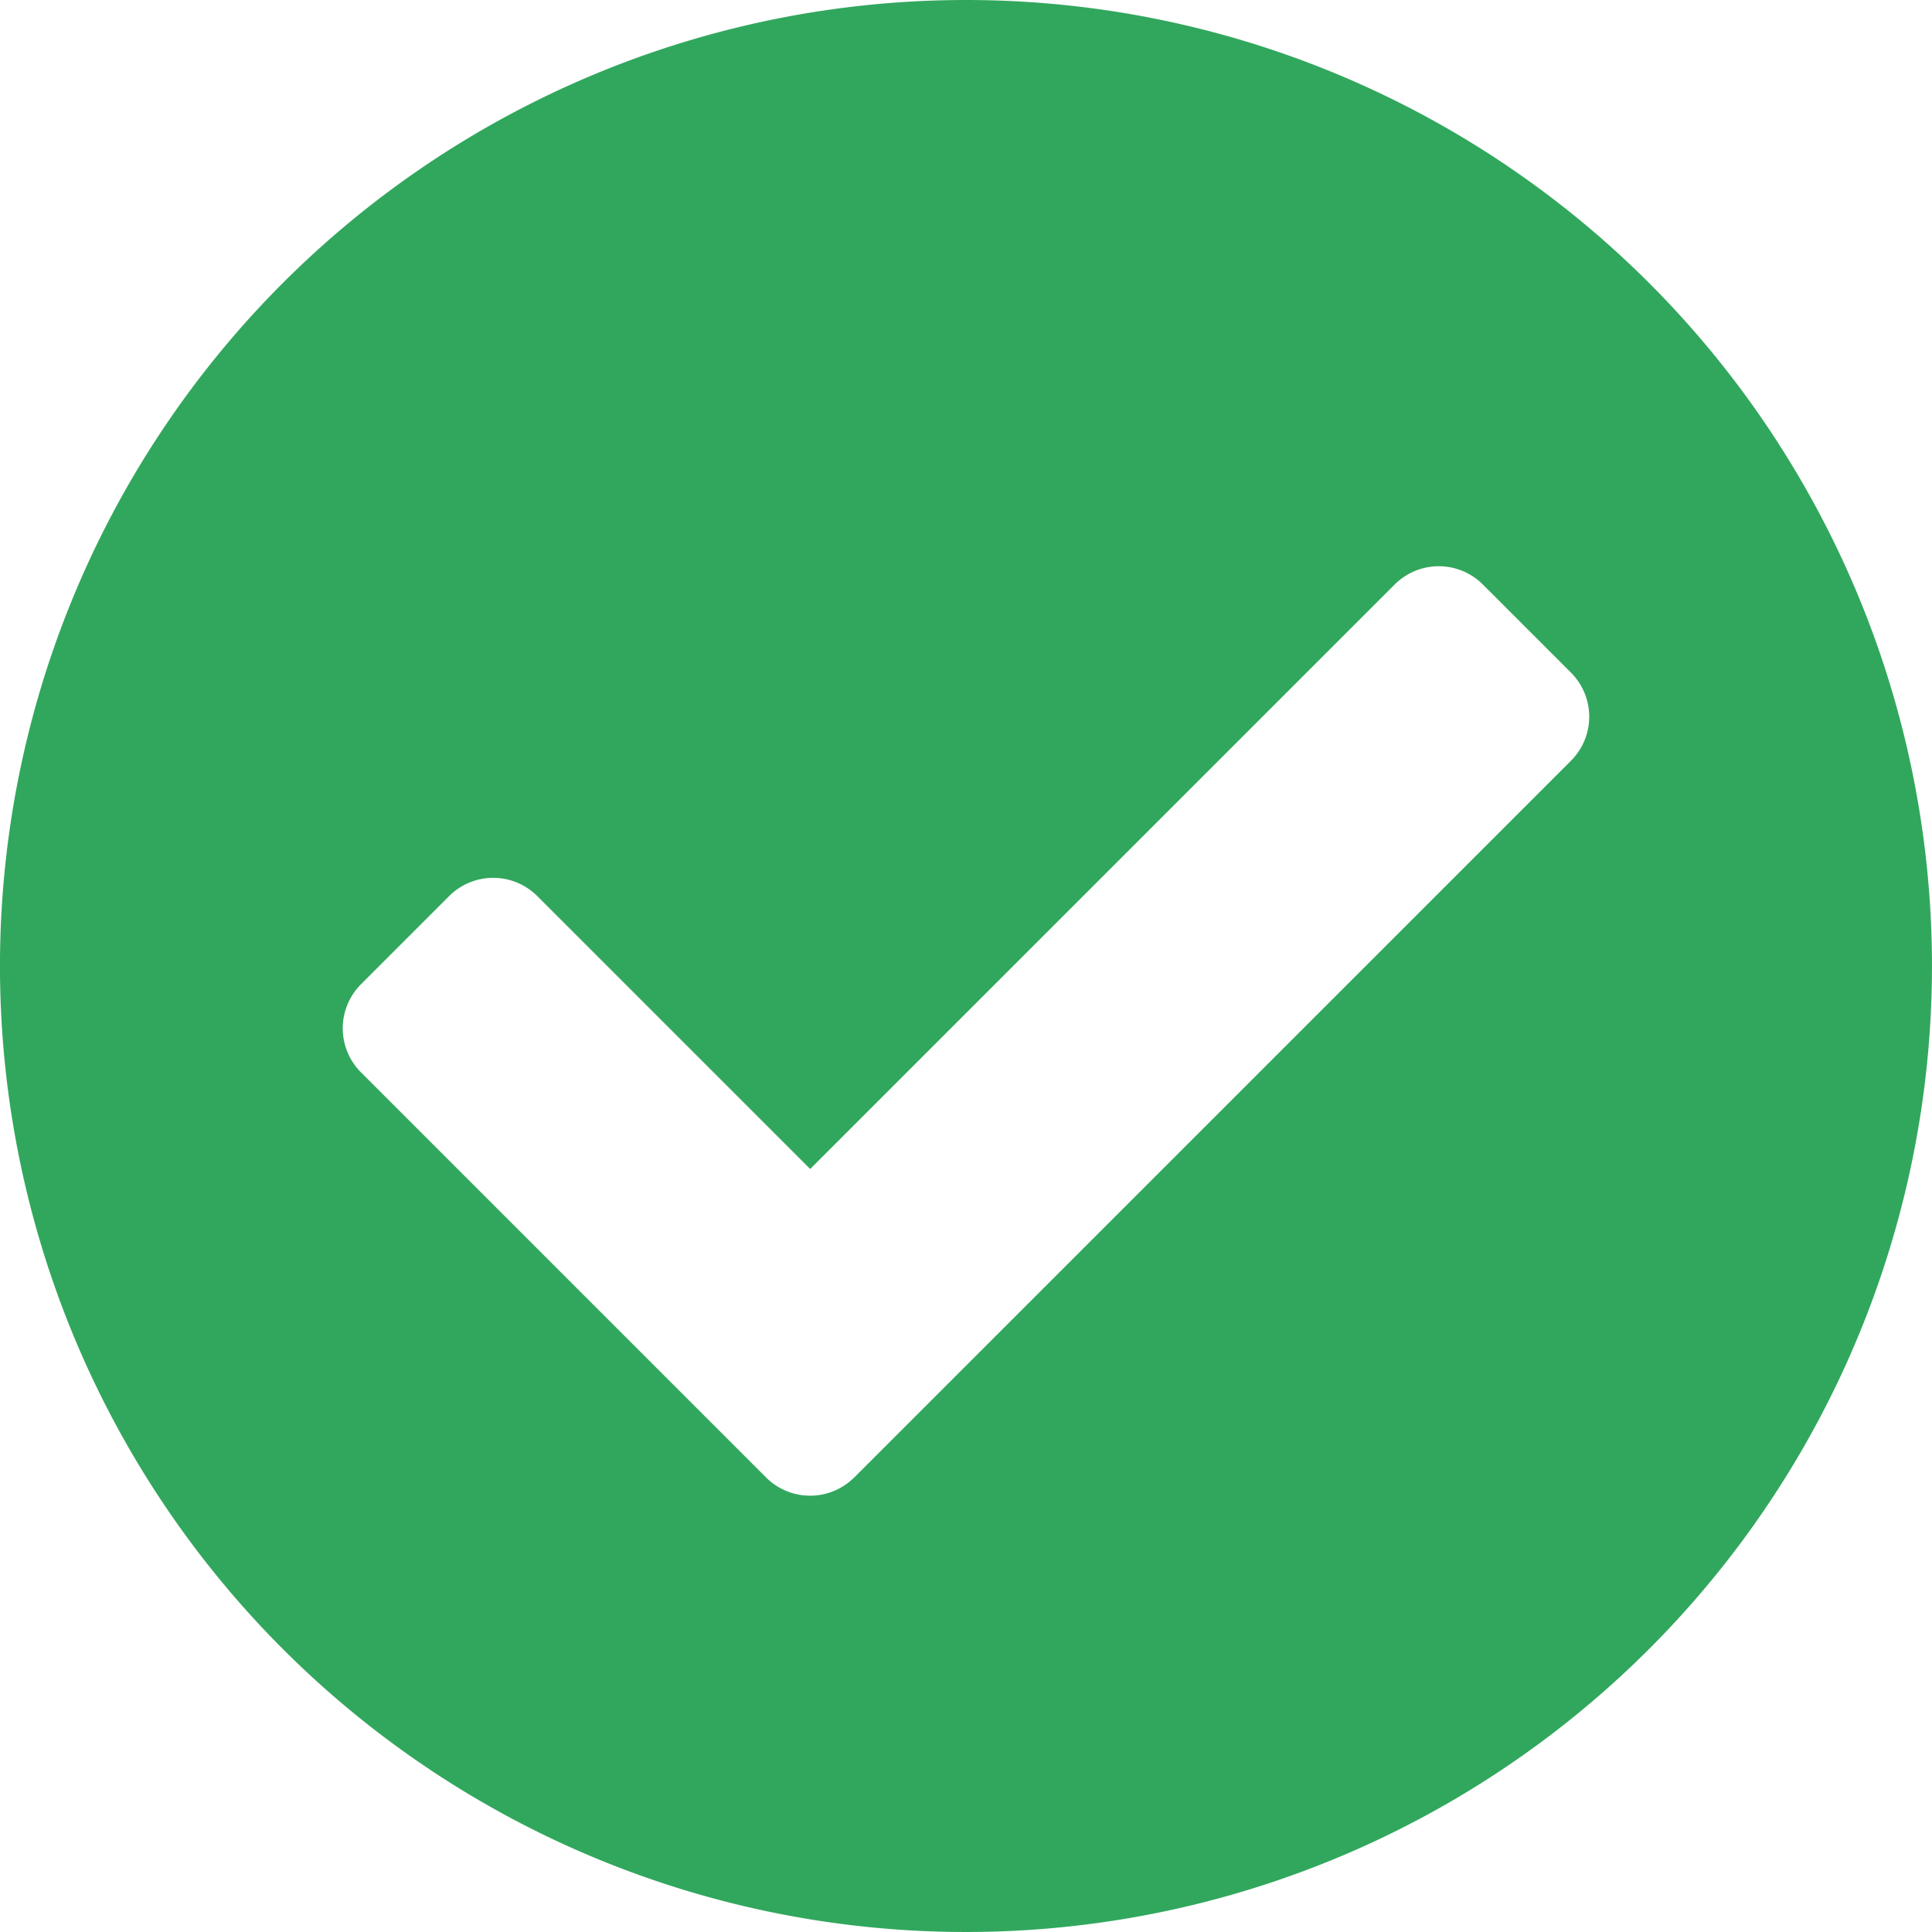 <svg xmlns="http://www.w3.org/2000/svg" width="79.178" height="79.178" viewBox="0 0 79.178 79.178"><defs><style>.a{fill:#31A75D;}</style></defs><path class="a" d="M79.74,40.151A39.589,39.589,0,1,1,40.151.563,39.589,39.589,0,0,1,79.74,40.151ZM35.572,61.113,64.945,31.741a2.554,2.554,0,0,0,0-3.612l-3.612-3.612a2.554,2.554,0,0,0-3.612,0L33.766,48.471,22.582,37.287a2.554,2.554,0,0,0-3.612,0L15.358,40.9a2.554,2.554,0,0,0,0,3.612l16.6,16.6a2.554,2.554,0,0,0,3.612,0Z" transform="translate(-0.563 -0.563)"/></svg>
